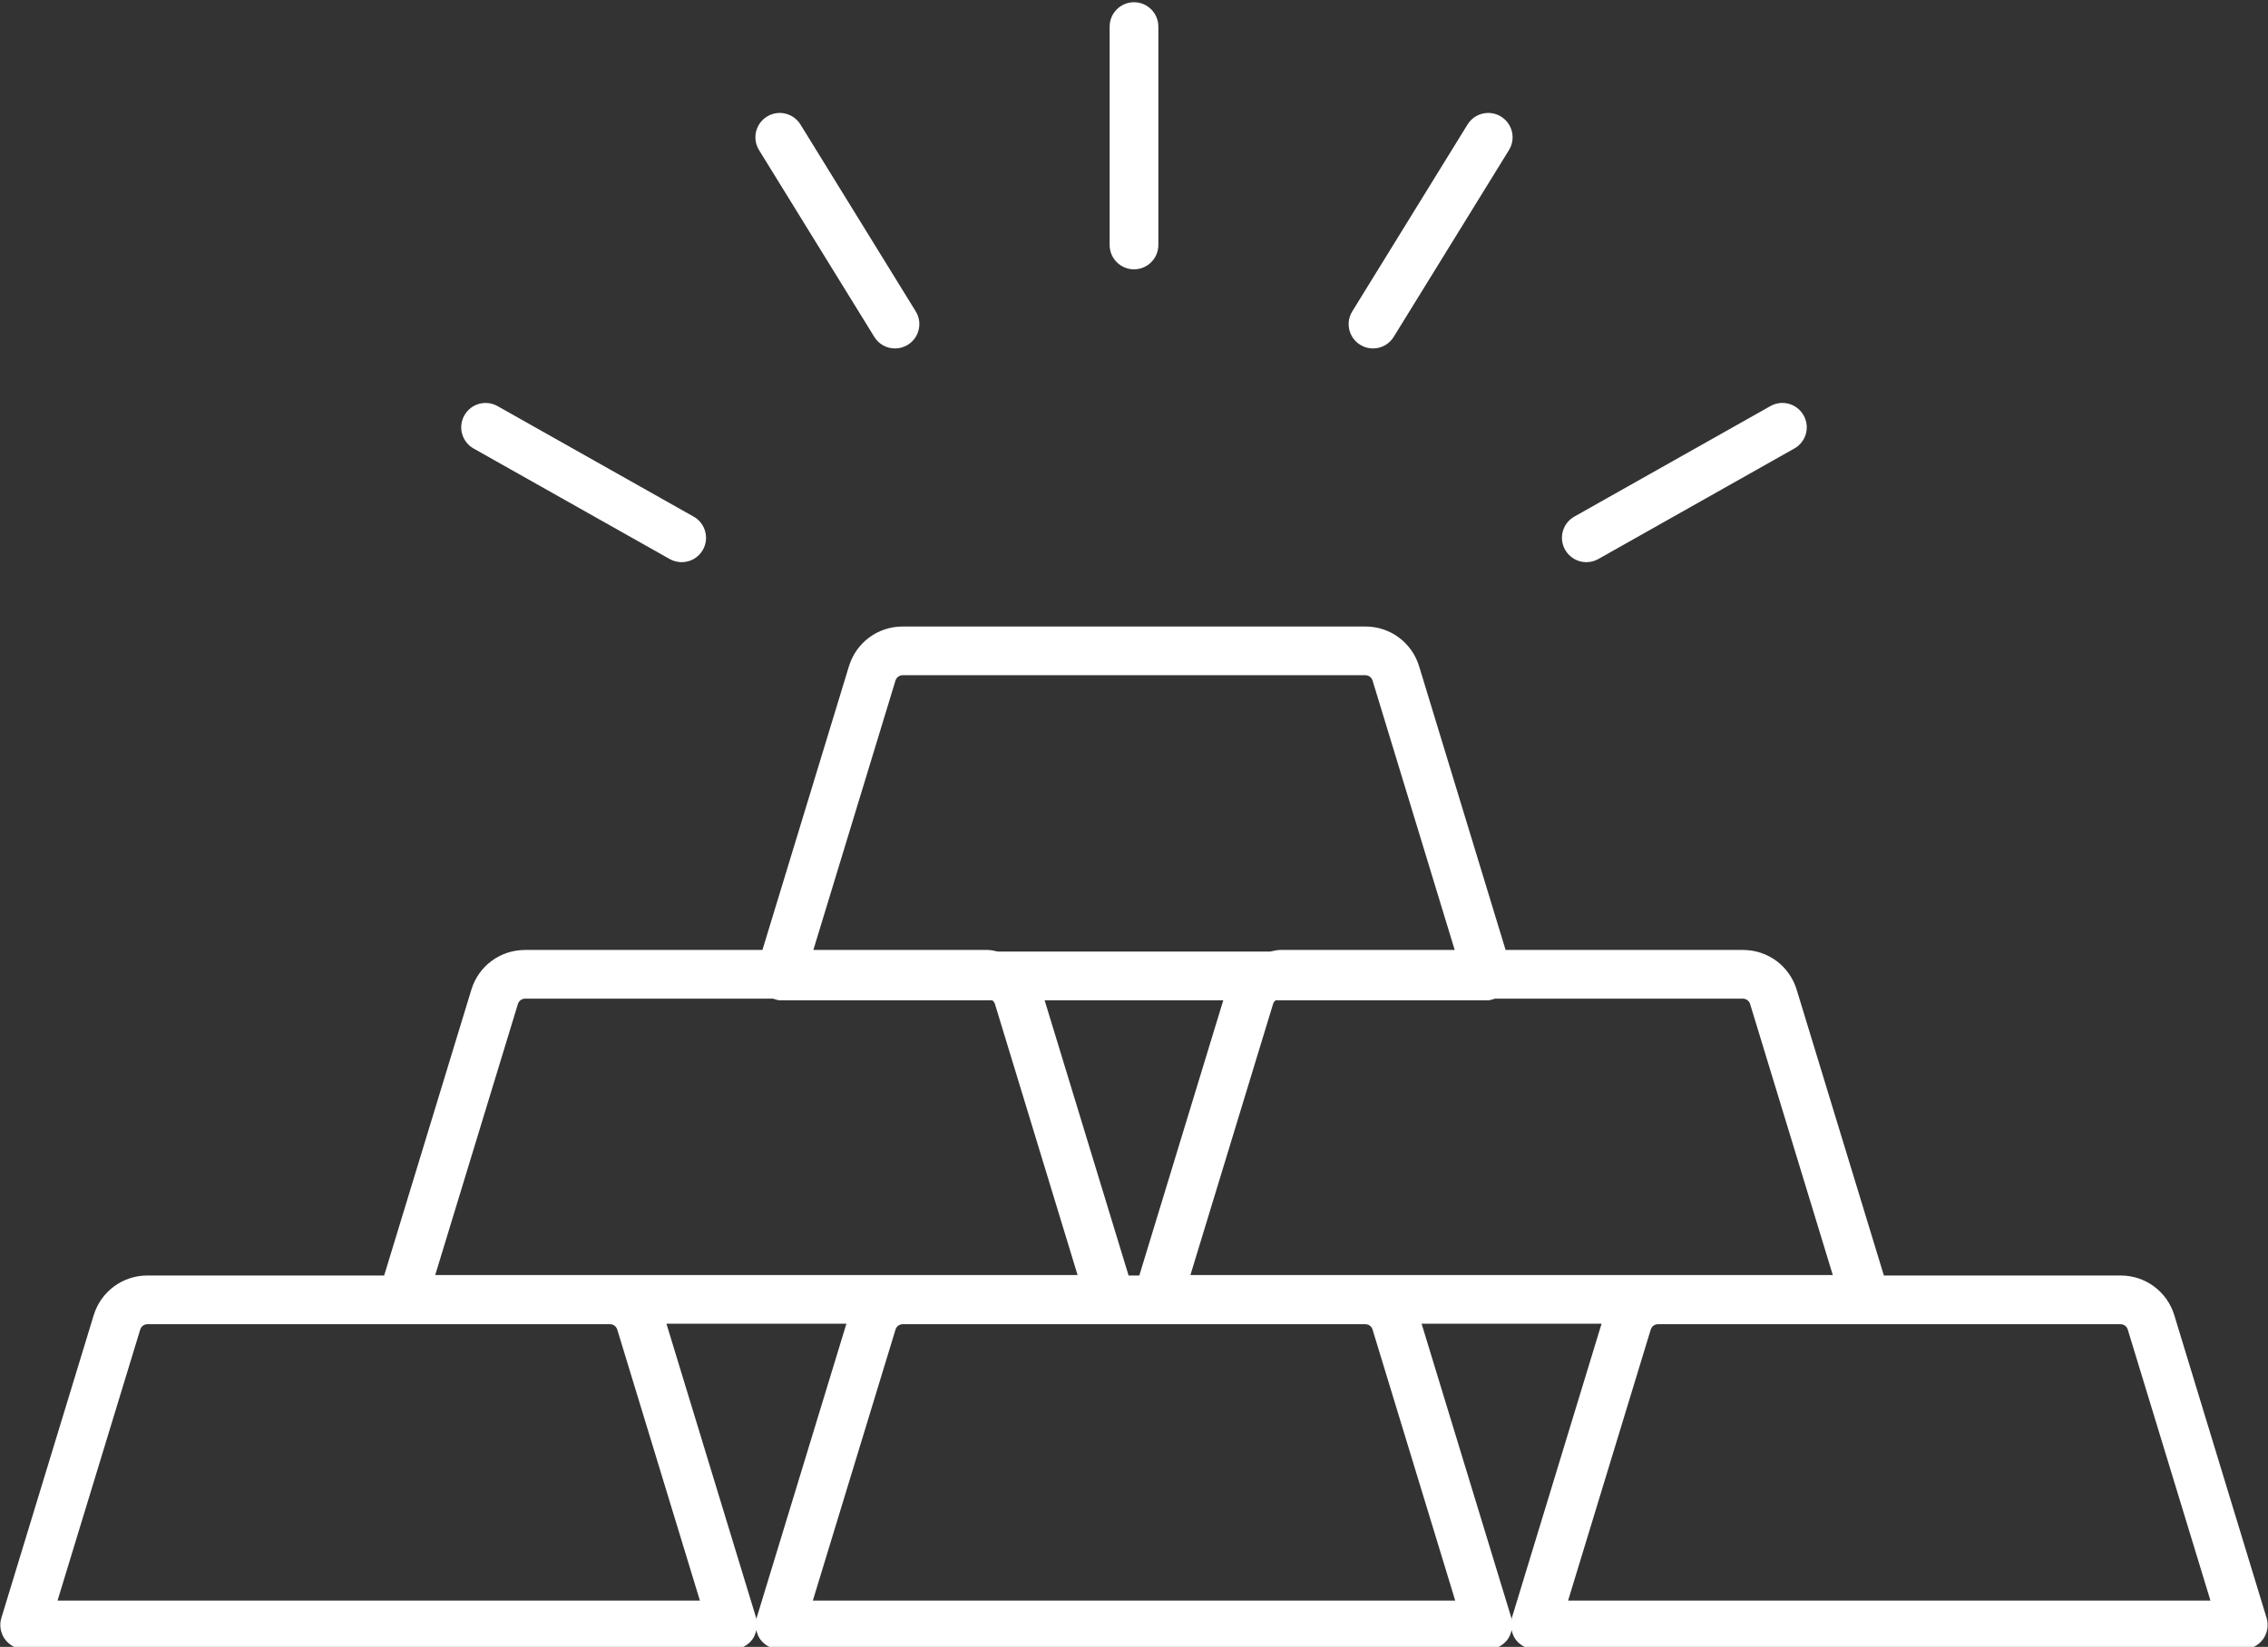 <?xml version="1.0" encoding="UTF-8" standalone="no"?><svg xmlns="http://www.w3.org/2000/svg" xmlns:xlink="http://www.w3.org/1999/xlink" fill="#ffffff" height="35.3" preserveAspectRatio="xMidYMid meet" version="1" viewBox="2.2 8.8 48.6 35.3" width="48.6" zoomAndPan="magnify"><rect x="2.2" y="8.8" width="48.6" height="35.3" fill="#333333" stroke="none"/><g id="change1_1"><path d="M48.793,36.994c-0.155-0.511-0.618-0.854-1.153-0.854h-5.071l-1.868-6.124 c-0.155-0.511-0.618-0.854-1.152-0.854h-5.086L32.61,23.083 c-0.156-0.511-0.619-0.854-1.153-0.854h-9.913c-0.534,0-0.997,0.343-1.153,0.854 l-1.853,6.079h-5.086c-0.534,0-0.997,0.343-1.152,0.854l-1.868,6.124H5.36 c-0.535,0-0.998,0.344-1.153,0.854l-1.977,6.484 c-0.049,0.158-0.019,0.33,0.079,0.463c0.099,0.132,0.254,0.211,0.42,0.211 h15.174c0.165,0,0.32-0.079,0.419-0.211c0.044-0.061,0.07-0.13,0.085-0.201 c0.016,0.071,0.041,0.14,0.086,0.201c0.099,0.132,0.254,0.211,0.419,0.211 h15.175c0.165,0,0.32-0.079,0.419-0.211c0.044-0.061,0.07-0.13,0.086-0.201 c0.015,0.071,0.041,0.14,0.085,0.201c0.099,0.132,0.254,0.211,0.419,0.211 h15.174c0.166,0,0.321-0.079,0.42-0.211c0.098-0.133,0.128-0.305,0.079-0.463 L48.793,36.994z M39.702,30.32L39.702,30.32l1.772,5.81H27.709l1.771-5.81 c0.01-0.032,0.03-0.059,0.056-0.079h4.551c0.051,0,0.099-0.021,0.147-0.035 h5.314C39.618,30.206,39.683,30.253,39.702,30.32 M26.384,36.14l-1.799-5.899 h3.828l-1.799,5.899H26.384z M21.389,23.387c0.021-0.068,0.084-0.114,0.155-0.114 h9.913c0.071,0,0.134,0.046,0.155,0.114l1.76,5.775h-3.736 c-0.076,0-0.146,0.021-0.219,0.035H23.584c-0.073-0.014-0.143-0.035-0.219-0.035 h-3.736L21.389,23.387z M13.298,30.32c0.02-0.067,0.084-0.114,0.154-0.114 h5.313c0.049,0.014,0.096,0.035,0.148,0.035h4.551 c0.025,0.02,0.046,0.047,0.056,0.079l1.771,5.81H11.526L13.298,30.32z M3.433,43.108l1.772-5.81c0.021-0.068,0.083-0.114,0.155-0.114h9.912 c0.071,0,0.134,0.046,0.155,0.115l1.771,5.809H3.433z M18.414,43.478 c-0.009,0.03-0.002,0.062-0.006,0.093c-0.003-0.031,0.004-0.063-0.005-0.093 l-1.922-6.304h3.856L18.414,43.478z M19.618,43.108l1.772-5.81 c0.02-0.068,0.082-0.114,0.154-0.114h9.913c0.072,0,0.134,0.046,0.155,0.114 v0.001l1.771,5.809H19.618z M34.597,43.478c-0.009,0.03-0.002,0.062-0.005,0.093 c-0.004-0.031,0.003-0.063-0.006-0.093l-1.923-6.304h3.856L34.597,43.478z M35.802,43.108l1.771-5.809c0.021-0.069,0.083-0.115,0.155-0.115h9.912 c0.072,0,0.134,0.046,0.155,0.114v0.001l1.772,5.809H35.802z"/><path d="M36.193,20.85c0.087,0,0.175-0.022,0.256-0.067l4.202-2.37 c0.251-0.141,0.34-0.459,0.198-0.71c-0.142-0.252-0.46-0.34-0.711-0.199 l-4.202,2.369c-0.251,0.142-0.34,0.46-0.198,0.711 C35.834,20.754,36.011,20.85,36.193,20.85"/><path d="M31.621,16.269c0.175,0,0.346-0.088,0.444-0.248l2.47-4.004 c0.151-0.246,0.075-0.567-0.17-0.718c-0.245-0.152-0.567-0.075-0.718,0.17 l-2.469,4.004c-0.152,0.245-0.076,0.567,0.17,0.718 C31.433,16.244,31.528,16.269,31.621,16.269"/><path d="M16.551,20.783c0.081,0.045,0.169,0.067,0.256,0.067 c0.182,0,0.359-0.095,0.455-0.265c0.142-0.251,0.053-0.57-0.198-0.711 l-4.202-2.369c-0.252-0.141-0.569-0.054-0.711,0.198 c-0.142,0.251-0.053,0.569,0.198,0.711L16.551,20.783z"/><path d="M21.379,16.269c0.093,0,0.188-0.025,0.273-0.078 c0.246-0.151,0.322-0.473,0.17-0.718l-2.469-4.004 c-0.152-0.245-0.472-0.322-0.718-0.17c-0.245,0.151-0.321,0.472-0.17,0.718 l2.47,4.004C21.033,16.181,21.204,16.269,21.379,16.269"/><path d="M27.022,14.051V9.37c0-0.288-0.234-0.522-0.522-0.522 s-0.522,0.234-0.522,0.522v4.681c0,0.288,0.234,0.522,0.522,0.522 S27.022,14.339,27.022,14.051"/></g></svg>